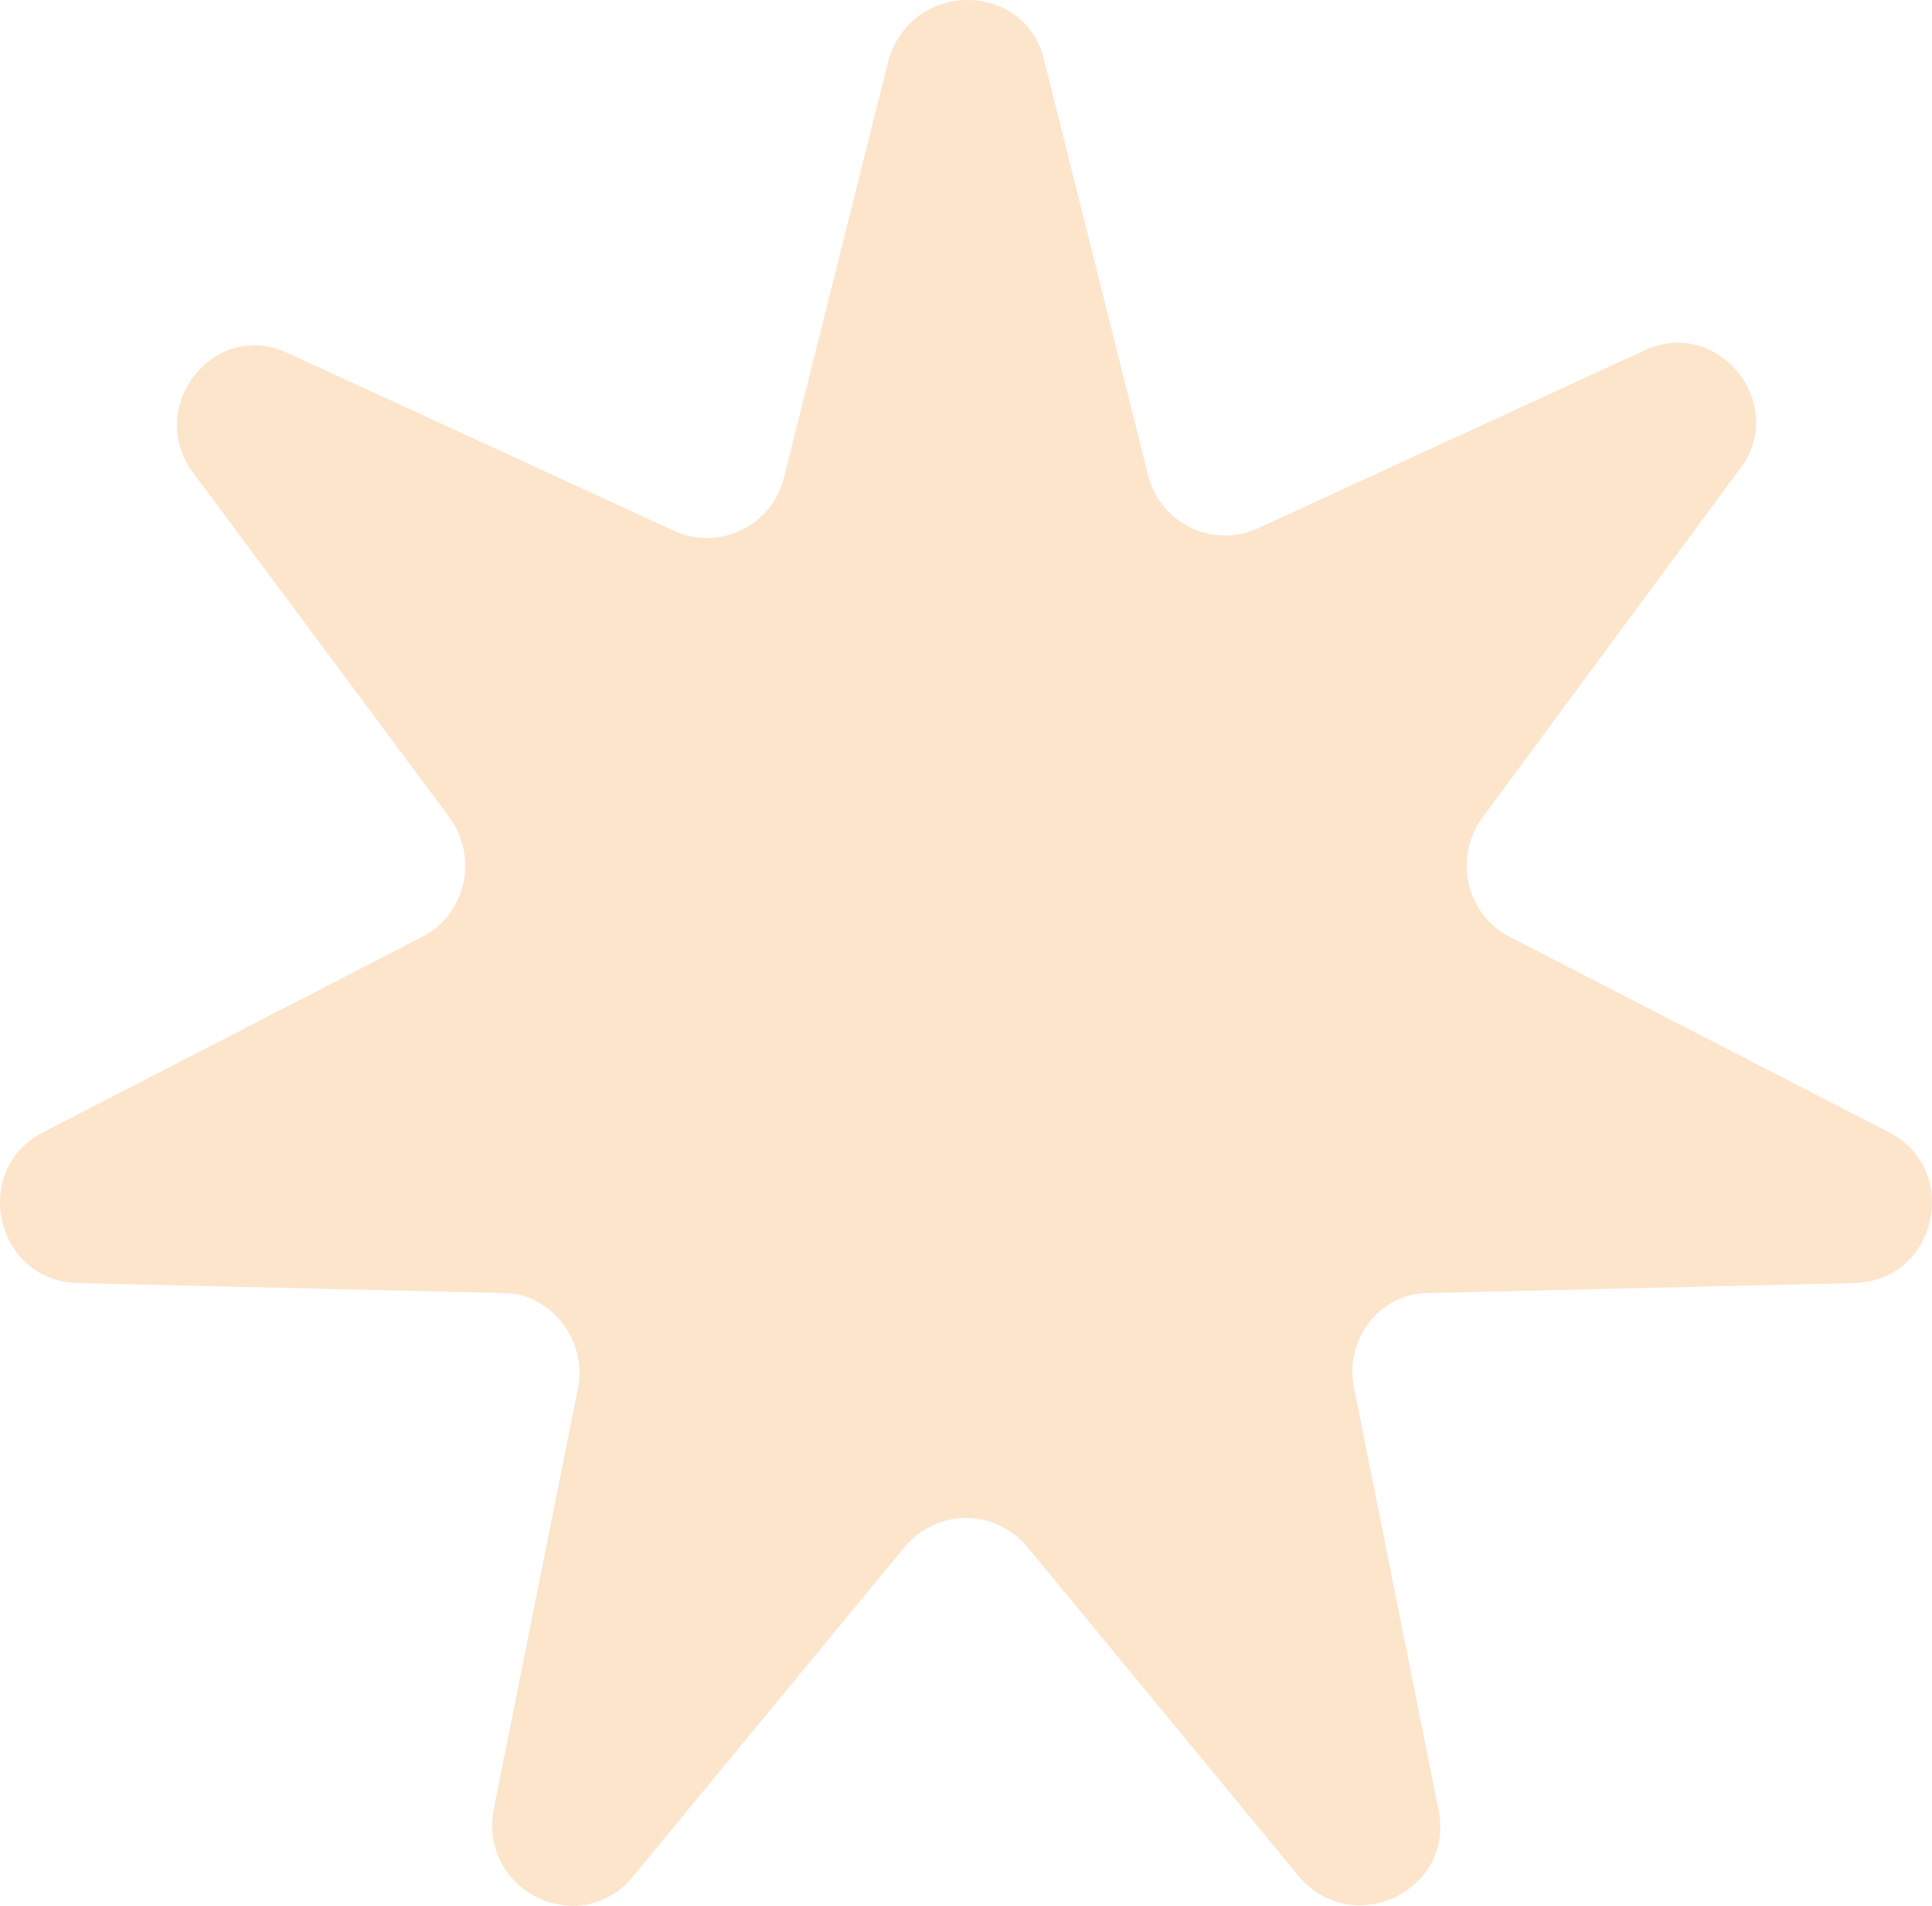 <svg width="73" height="72" viewBox="0 0 73 72" fill="none" xmlns="http://www.w3.org/2000/svg">
<path d="M39.451 2.261L43.386 17.98C43.854 19.779 45.822 20.726 47.508 19.969L62.123 13.245C64.933 11.92 67.65 15.329 65.683 17.791L56.033 30.859C54.909 32.374 55.377 34.552 57.064 35.404L71.397 42.79C74.114 44.211 73.177 48.377 70.086 48.472L53.972 48.85C52.098 48.85 50.787 50.65 51.162 52.449L54.347 68.358C55.003 71.388 51.162 73.282 49.1 70.914L38.795 58.415C37.577 56.994 35.423 56.994 34.205 58.415L23.899 70.914C21.932 73.282 18.091 71.482 18.653 68.358L21.838 52.449C22.213 50.65 20.808 48.85 19.028 48.85L2.914 48.472C-0.177 48.377 -1.114 44.211 1.603 42.79L15.936 35.404C17.623 34.552 18.091 32.374 16.967 30.859L7.317 17.886C5.444 15.423 8.067 12.014 10.877 13.34L25.492 20.064C27.178 20.821 29.146 19.874 29.614 18.075L33.549 2.356C34.392 -0.769 38.702 -0.769 39.451 2.261Z" fill="#FCE5CB"/>
</svg>
